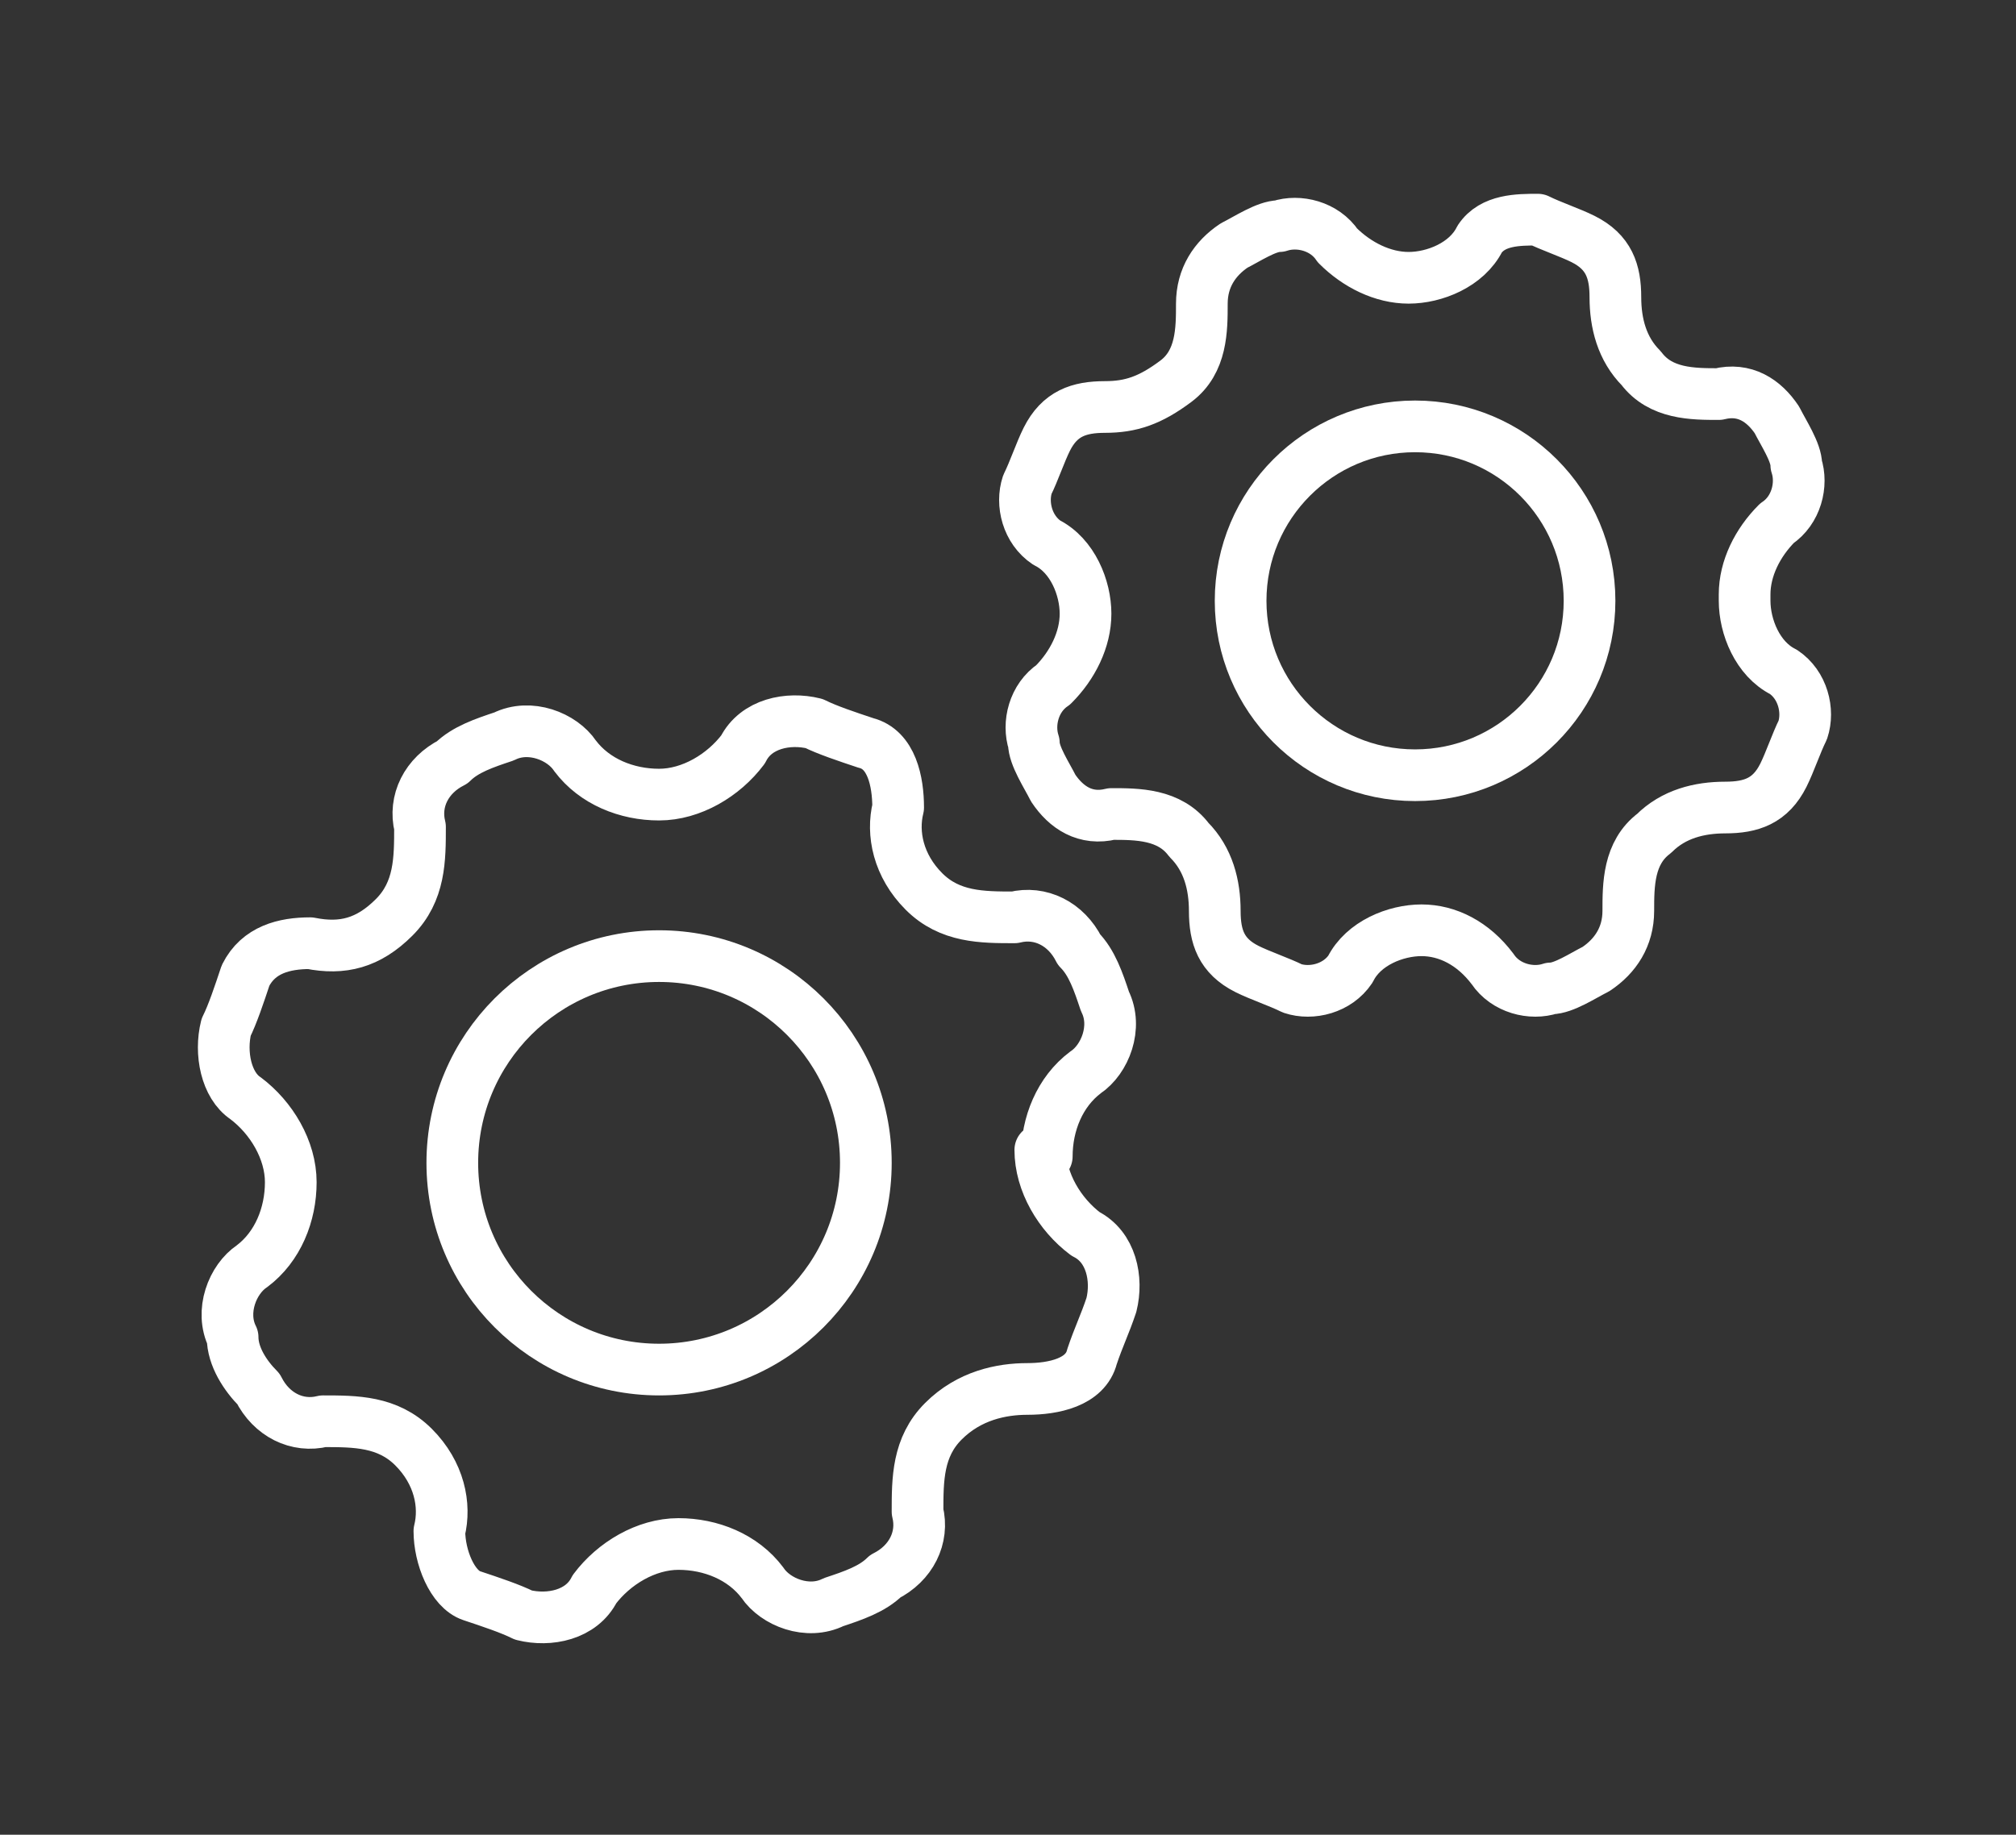 <?xml version="1.0" encoding="UTF-8"?>
<svg xmlns="http://www.w3.org/2000/svg" version="1.1" viewBox="0 0 31.2 28.4">
  <rect x="0" y="0" width="31.2" height="28.4" fill="#333333" stroke="none"/>
  <defs>
    <style>
      .cls-1 {
        fill: none;
        stroke: #fff;
        stroke-linecap: round;
        stroke-linejoin: round;
        stroke-width: .8px;
      }
    </style>
  </defs>
  <!-- Generator: Adobe Illustrator 28.7.3, SVG Export Plug-In . SVG Version: 1.2.0 Build 164)  -->
  <g>
    <g id="_イヤー_1">
      <g>
        <path class="cls-1" d="M16.2,17.9c0-.5.2-1,.6-1.3.3-.2.5-.7.3-1.1-.1-.3-.2-.6-.4-.8-.2-.4-.6-.6-1-.5-.5,0-1,0-1.4-.4h0c-.4-.4-.5-.9-.4-1.3,0-.4-.1-.9-.5-1-.3-.1-.6-.2-.8-.3-.4-.1-.9,0-1.1.4-.3.4-.8.7-1.3.7s-1-.2-1.3-.6c-.2-.3-.7-.5-1.1-.3-.3.1-.6.2-.8.4-.4.2-.6.6-.5,1,0,.5,0,1-.4,1.4-.4.4-.8.5-1.3.4-.4,0-.8.1-1,.5-.1.3-.2.6-.3.8-.1.4,0,.9.3,1.1.4.3.7.8.7,1.3s-.2,1-.6,1.3c-.3.2-.5.7-.3,1.1,0,.3.2.6.4.8.2.4.6.6,1,.5.5,0,1,0,1.4.4.4.4.5.9.4,1.3,0,.4.2.9.5,1,.3.1.6.2.8.3.4.1.9,0,1.1-.4.3-.4.8-.7,1.3-.7s1,.2,1.3.6c.2.3.7.5,1.1.3.3-.1.6-.2.8-.4.4-.2.6-.6.5-1,0-.5,0-1,.4-1.4.4-.4.9-.5,1.3-.5.4,0,.9-.1,1-.5.1-.3.2-.5.3-.8.1-.4,0-.9-.4-1.1-.4-.3-.7-.8-.7-1.3Z"/>
        <circle class="cls-1" cx="10.2" cy="18" r="3.2"/>
      </g>
      <g>
        <path class="cls-1" d="M27,9.2c0-.4.2-.8.5-1.1.3-.2.4-.6.3-.9,0-.2-.2-.5-.3-.7-.2-.3-.5-.5-.9-.4-.4,0-.9,0-1.2-.4h0c-.3-.3-.4-.7-.4-1.1,0-.4-.1-.7-.5-.9-.2-.1-.5-.2-.7-.3-.3,0-.7,0-.9.3-.2.4-.7.6-1.1.6s-.8-.2-1.1-.5c-.2-.3-.6-.4-.9-.3-.2,0-.5.2-.7.3-.3.2-.5.5-.5.9,0,.4,0,.9-.4,1.2s-.7.4-1.1.4c-.4,0-.7.1-.9.5-.1.2-.2.5-.3.7-.1.3,0,.7.3.9.4.2.6.7.6,1.1s-.2.8-.5,1.1c-.3.2-.4.6-.3.9,0,.2.2.5.3.7.2.3.5.5.9.4.4,0,.9,0,1.2.4.3.3.4.7.4,1.1,0,.4.1.7.5.9.2.1.5.2.7.3.3.1.7,0,.9-.3.2-.4.7-.6,1.1-.6s.8.2,1.1.6c.2.3.6.4.9.3.2,0,.5-.2.7-.3.3-.2.5-.5.5-.9,0-.4,0-.9.4-1.2.3-.3.7-.4,1.1-.4.4,0,.7-.1.9-.5.1-.2.2-.5.3-.7.1-.3,0-.7-.3-.9-.4-.2-.6-.7-.6-1.1Z"/>
        <circle class="cls-1" cx="21.9" cy="9.3" r="2.7"/>
      </g>
    </g>
  </g>
</svg>